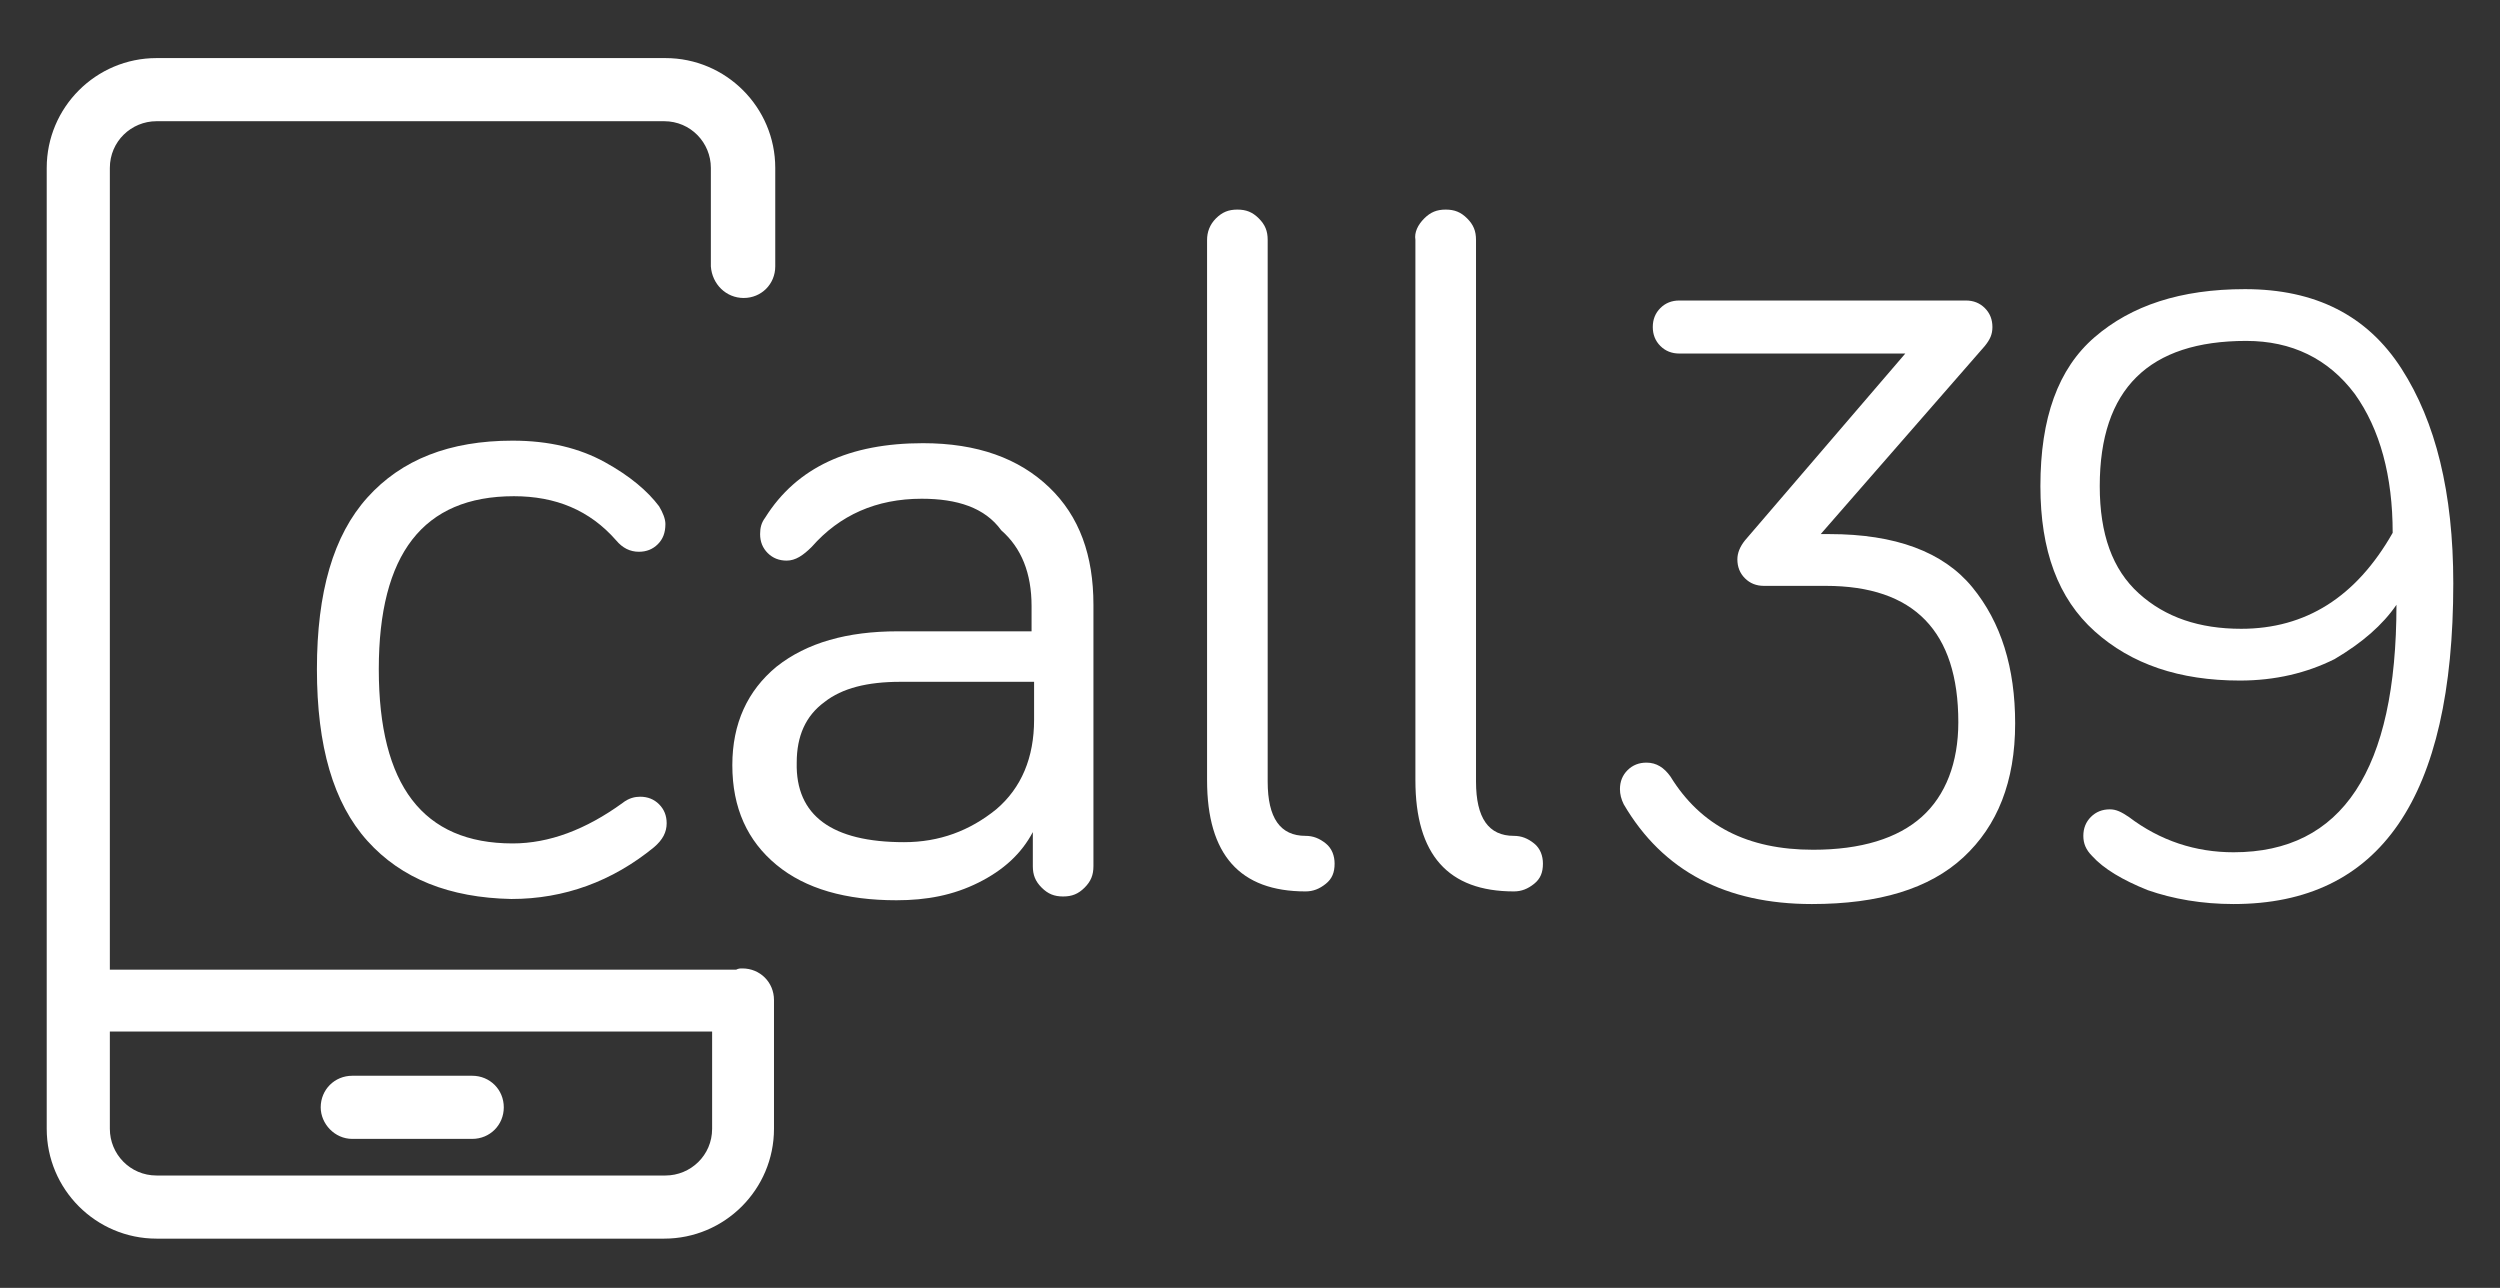 <?xml version="1.0" encoding="utf-8"?>
<!-- Generator: Adobe Illustrator 21.1.0, SVG Export Plug-In . SVG Version: 6.00 Build 0)  -->
<svg version="1.1" id="Layer_1" xmlns="http://www.w3.org/2000/svg" xmlns:xlink="http://www.w3.org/1999/xlink" x="0px" y="0px"
	 viewBox="0 0 198 102" style="enable-background:new 0 0 198 102;" xml:space="preserve">
<rect x="0" y="0" width="198" height="102" fill="#333333" stroke="none"/>
<style type="text/css">
	.st0{fill:#FFFFFF;}
</style>
<g>
	<g>
		<path class="st0" d="M58.9,23.6c1.4,0,2.5-1.1,2.5-2.5v-7.8c0-4.8-3.9-8.7-8.7-8.7H12.4c-4.8,0-8.7,3.9-8.7,8.7v76.1
			c0,4.8,3.9,8.7,8.7,8.7h40.2c4.8,0,8.7-3.9,8.7-8.7V79.2c0-1.4-1.1-2.5-2.5-2.5c-0.2,0-0.3,0-0.5,0.1c-0.2,0-0.3,0-0.5,0H8.7V13.3
			c0-2.1,1.7-3.7,3.7-3.7h40.2c2.1,0,3.7,1.7,3.7,3.7v7.8C56.4,22.5,57.5,23.6,58.9,23.6z M56.4,81.7v7.7c0,2.1-1.7,3.7-3.7,3.7
			H12.4c-2.1,0-3.7-1.7-3.7-3.7v-7.7H56.4z"/>
		<path class="st0" d="M27.9,90.2h9.5c1.4,0,2.5-1.1,2.5-2.5c0-1.4-1.1-2.5-2.5-2.5h-9.5c-1.4,0-2.5,1.1-2.5,2.5
			C25.4,89,26.5,90.2,27.9,90.2z"/>
	</g>
	<g>
		<g>
			<path class="st0" d="M144.2,42.3h0.7c5.2,0,9,1.4,11.3,4.2c2.3,2.8,3.4,6.4,3.4,10.8c0,4.6-1.4,8.1-4.1,10.6
				c-2.7,2.5-6.7,3.7-12,3.7c-6.8,0-11.8-2.6-14.9-7.9c-0.2-0.4-0.3-0.8-0.3-1.2c0-0.6,0.2-1.1,0.6-1.5c0.4-0.4,0.9-0.6,1.5-0.6
				c0.8,0,1.4,0.4,1.9,1.1c2.4,3.9,6.1,5.8,11.3,5.8c3.8,0,6.7-0.9,8.6-2.6c1.9-1.7,2.9-4.3,2.9-7.5c0-7.2-3.5-10.8-10.5-10.8h-4.9
				c-0.6,0-1.1-0.2-1.5-0.6c-0.4-0.4-0.6-0.9-0.6-1.5c0-0.5,0.2-1,0.6-1.5L150.9,28H133c-0.6,0-1.1-0.2-1.5-0.6
				c-0.4-0.4-0.6-0.9-0.6-1.5c0-0.6,0.2-1.1,0.6-1.5c0.4-0.4,0.9-0.6,1.5-0.6h22.7c0.6,0,1.1,0.2,1.5,0.6c0.4,0.4,0.6,0.9,0.6,1.5
				c0,0.6-0.2,1-0.6,1.5L144.2,42.3z"/>
			<path class="st0" d="M177.4,53.9c-4.8,0-8.6-1.3-11.5-3.9c-2.9-2.6-4.3-6.4-4.3-11.5c0-5.4,1.4-9.3,4.3-11.8
				c2.9-2.5,6.8-3.8,11.9-3.8c5.6,0,9.7,2.1,12.4,6.3c2.7,4.2,4.1,9.8,4.1,17c0,17-5.8,25.4-17.4,25.4c-2.5,0-4.8-0.4-6.8-1.1
				c-2-0.8-3.5-1.7-4.4-2.7c-0.5-0.5-0.7-1-0.7-1.6c0-0.6,0.2-1.1,0.6-1.5c0.4-0.4,0.9-0.6,1.5-0.6c0.5,0,0.9,0.2,1.5,0.6
				c2.5,1.9,5.3,2.8,8.3,2.8c8.6,0,12.9-6.5,12.9-19.6c-1.1,1.6-2.7,3-4.9,4.3C182.7,53.3,180.2,53.9,177.4,53.9z M177.9,27
				c-7.7,0-11.6,3.8-11.6,11.5c0,3.8,1,6.6,3.1,8.5c2.1,1.9,4.8,2.8,8.1,2.8c5.1,0,9.1-2.5,12-7.6c0-4.5-1-8.2-3-11
				C184.4,28.4,181.5,27,177.9,27z"/>
		</g>
	</g>
	<g>
		<path class="st0" d="M29.1,66.6c-2.7-3-4-7.5-4-13.6s1.3-10.6,4-13.6c2.7-3,6.5-4.5,11.5-4.5c2.9,0,5.3,0.6,7.3,1.7
			c2,1.1,3.4,2.3,4.3,3.5c0.3,0.5,0.5,1,0.5,1.4c0,0.7-0.2,1.2-0.6,1.6c-0.4,0.4-0.9,0.6-1.5,0.6c-0.7,0-1.3-0.3-1.8-0.9
			c-2.1-2.4-4.8-3.5-8.1-3.5C33.5,39.3,30,43.9,30,53c0,9.2,3.5,13.8,10.6,13.8c2.9,0,5.8-1.1,8.7-3.2c0.5-0.4,1-0.5,1.4-0.5
			c0.6,0,1.1,0.2,1.5,0.6c0.4,0.4,0.6,0.9,0.6,1.5c0,0.7-0.3,1.3-1,1.9c-3.3,2.7-7.1,4.1-11.3,4.1C35.6,71.1,31.8,69.6,29.1,66.6z"
			/>
		<path class="st0" d="M73,39.5c-3.6,0-6.5,1.3-8.7,3.8c-0.7,0.7-1.3,1.1-2,1.1c-0.6,0-1.1-0.2-1.5-0.6c-0.4-0.4-0.6-0.9-0.6-1.5
			c0-0.5,0.1-0.9,0.4-1.3c2.5-4,6.7-5.9,12.5-5.9c4.3,0,7.6,1.2,10,3.5c2.4,2.3,3.5,5.4,3.5,9.3v20.7c0,0.7-0.2,1.2-0.7,1.7
			c-0.5,0.5-1,0.7-1.7,0.7c-0.7,0-1.2-0.2-1.7-0.7c-0.5-0.5-0.7-1-0.7-1.7v-2.7c-0.9,1.7-2.3,3-4.3,4c-2,1-4.1,1.4-6.5,1.4
			c-4,0-7.2-0.9-9.5-2.8c-2.3-1.9-3.5-4.5-3.5-7.9c0-3.3,1.2-5.9,3.5-7.8c2.4-1.9,5.6-2.8,9.6-2.8h10.6v-2c0-2.6-0.8-4.6-2.4-6
			C78,40.2,75.8,39.5,73,39.5z M71.6,66.7c2.8,0,5.2-0.9,7.3-2.6c2-1.7,3-4.1,3-7.1V54H71.3c-2.6,0-4.6,0.5-6,1.6
			c-1.5,1.1-2.2,2.7-2.2,4.8C63,64.6,65.9,66.7,71.6,66.7z"/>
		<path class="st0" d="M96.3,17.3c0.5-0.5,1-0.7,1.7-0.7c0.7,0,1.2,0.2,1.7,0.7c0.5,0.5,0.7,1,0.7,1.7v42.9c0,2.9,1,4.3,3,4.3
			c0.6,0,1.1,0.2,1.6,0.6c0.5,0.4,0.7,1,0.7,1.6c0,0.7-0.2,1.2-0.7,1.6c-0.5,0.4-1,0.6-1.6,0.6c-5.2,0-7.8-2.9-7.8-8.8V19
			C95.6,18.4,95.8,17.8,96.3,17.3z"/>
		<path class="st0" d="M112.8,17.3c0.5-0.5,1-0.7,1.7-0.7c0.7,0,1.2,0.2,1.7,0.7c0.5,0.5,0.7,1,0.7,1.7v42.9c0,2.9,1,4.3,3,4.3
			c0.6,0,1.1,0.2,1.6,0.6c0.5,0.4,0.7,1,0.7,1.6c0,0.7-0.2,1.2-0.7,1.6c-0.5,0.4-1,0.6-1.6,0.6c-5.2,0-7.8-2.9-7.8-8.8V19
			C112,18.4,112.3,17.8,112.8,17.3z"/>
	</g>
</g>
<g>
</g>
<g>
</g>
<g>
</g>
<g>
</g>
<g>
</g>
<g>
</g>
<g>
</g>
<g>
</g>
<g>
</g>
<g>
</g>
<g>
</g>
<g>
</g>
<g>
</g>
<g>
</g>
<g>
</g>
</svg>
